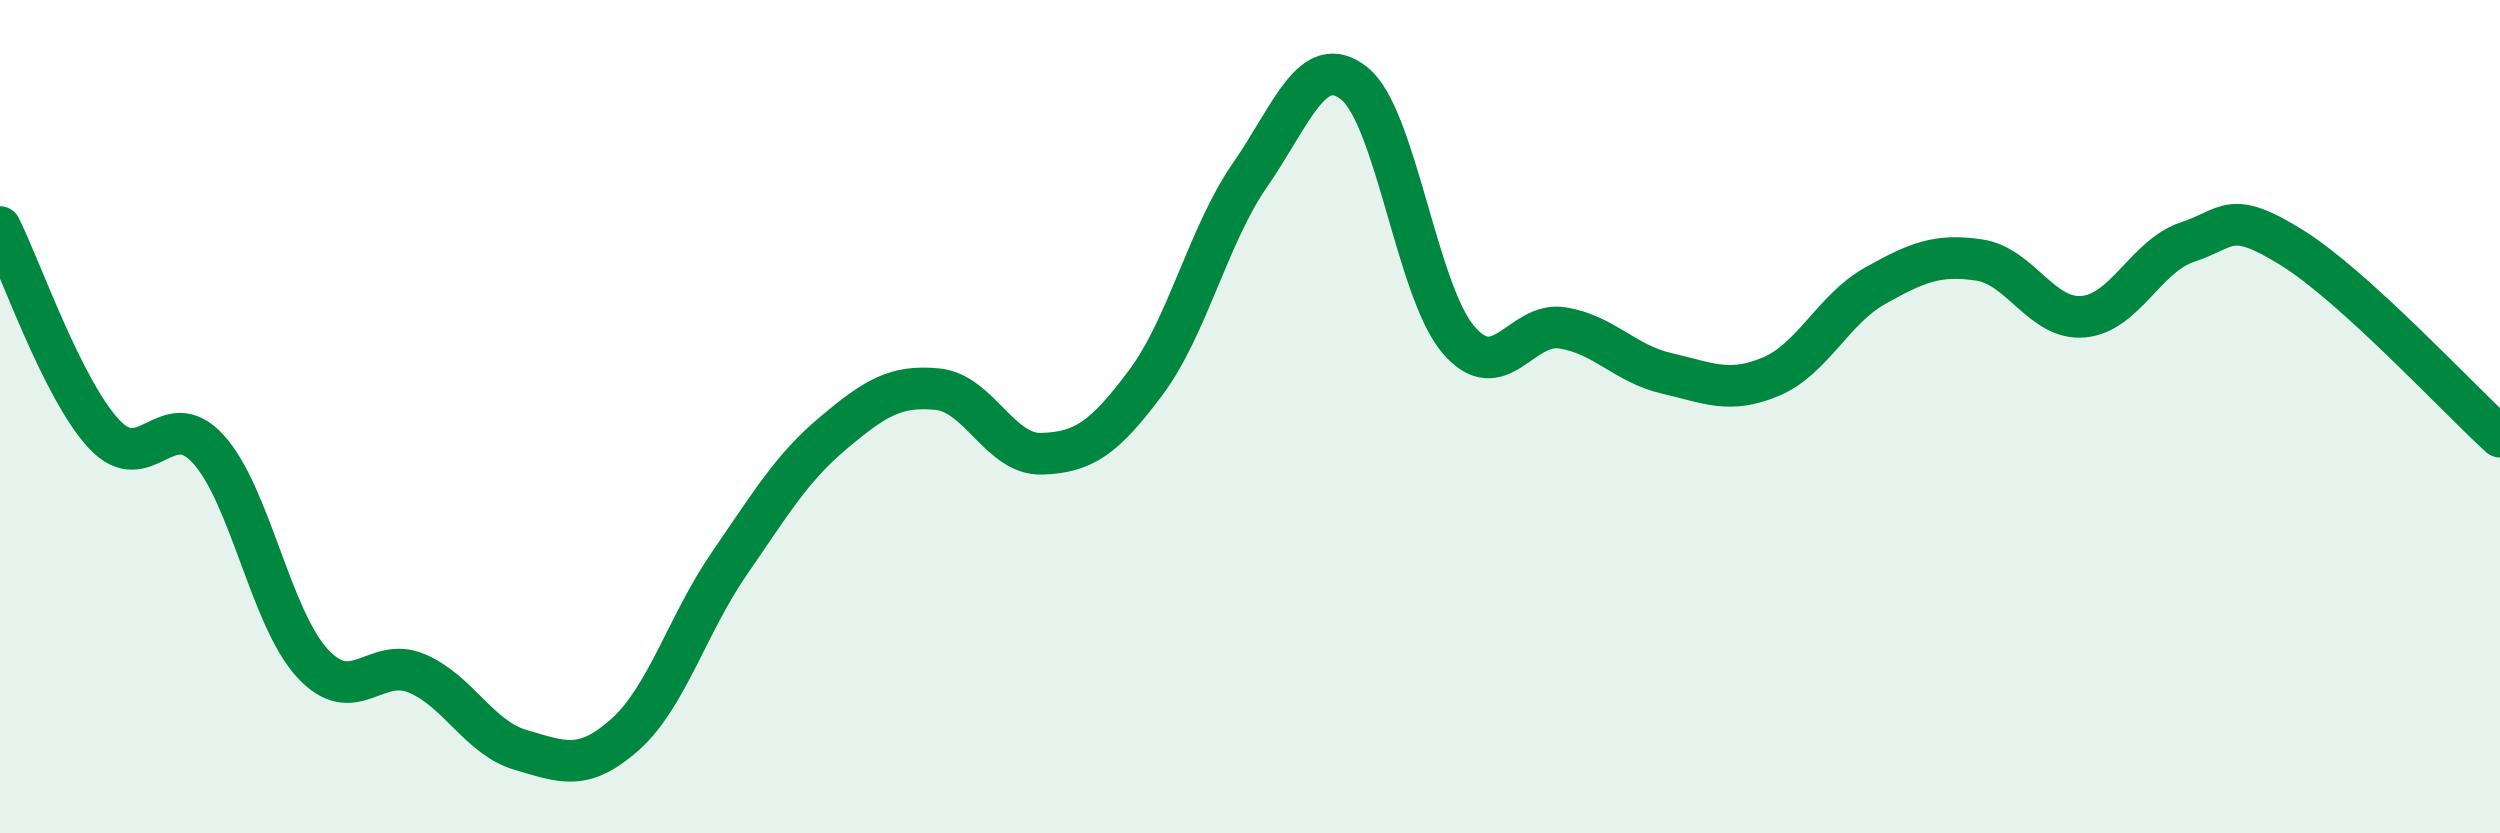 
    <svg width="60" height="20" viewBox="0 0 60 20" xmlns="http://www.w3.org/2000/svg">
      <path
        d="M 0,5.45 C 0.5,6.44 1.5,9.35 2.5,10.42 C 3.5,11.49 4,9.68 5,10.78 C 6,11.88 6.5,14.84 7.5,15.92 C 8.5,17 9,15.74 10,16.16 C 11,16.58 11.5,17.71 12.5,18 C 13.5,18.29 14,18.52 15,17.63 C 16,16.74 16.5,14.98 17.5,13.53 C 18.5,12.08 19,11.23 20,10.39 C 21,9.55 21.5,9.24 22.5,9.34 C 23.5,9.44 24,10.92 25,10.89 C 26,10.86 26.5,10.52 27.5,9.18 C 28.5,7.84 29,5.64 30,4.2 C 31,2.76 31.5,1.21 32.5,2 C 33.5,2.79 34,6.98 35,8.15 C 36,9.32 36.5,7.71 37.5,7.87 C 38.5,8.03 39,8.73 40,8.96 C 41,9.19 41.5,9.46 42.5,9.04 C 43.5,8.62 44,7.42 45,6.86 C 46,6.3 46.5,6.09 47.5,6.24 C 48.5,6.39 49,7.69 50,7.6 C 51,7.51 51.5,6.14 52.5,5.81 C 53.5,5.48 53.5,5.01 55,5.94 C 56.5,6.87 59,9.57 60,10.48L60 20L0 20Z"
        fill="#008740"
        opacity="0.1"
        stroke-linecap="round"
        stroke-linejoin="round"
      />
      <path
        d="M 0,5.45 C 0.5,6.44 1.5,9.35 2.5,10.42 C 3.5,11.49 4,9.68 5,10.78 C 6,11.88 6.5,14.84 7.5,15.92 C 8.5,17 9,15.74 10,16.16 C 11,16.58 11.5,17.71 12.5,18 C 13.5,18.29 14,18.52 15,17.63 C 16,16.74 16.5,14.98 17.5,13.53 C 18.5,12.08 19,11.23 20,10.39 C 21,9.55 21.5,9.24 22.5,9.34 C 23.5,9.44 24,10.92 25,10.89 C 26,10.86 26.5,10.52 27.5,9.18 C 28.5,7.84 29,5.64 30,4.2 C 31,2.76 31.5,1.21 32.5,2 C 33.5,2.79 34,6.98 35,8.15 C 36,9.32 36.5,7.71 37.5,7.87 C 38.5,8.03 39,8.73 40,8.96 C 41,9.19 41.5,9.46 42.5,9.04 C 43.5,8.62 44,7.42 45,6.86 C 46,6.3 46.5,6.09 47.5,6.24 C 48.5,6.39 49,7.69 50,7.6 C 51,7.51 51.5,6.14 52.5,5.81 C 53.5,5.48 53.5,5.01 55,5.94 C 56.5,6.87 59,9.57 60,10.48"
        stroke="#008740"
        stroke-width="1"
        fill="none"
        stroke-linecap="round"
        stroke-linejoin="round"
      />
    </svg>
  